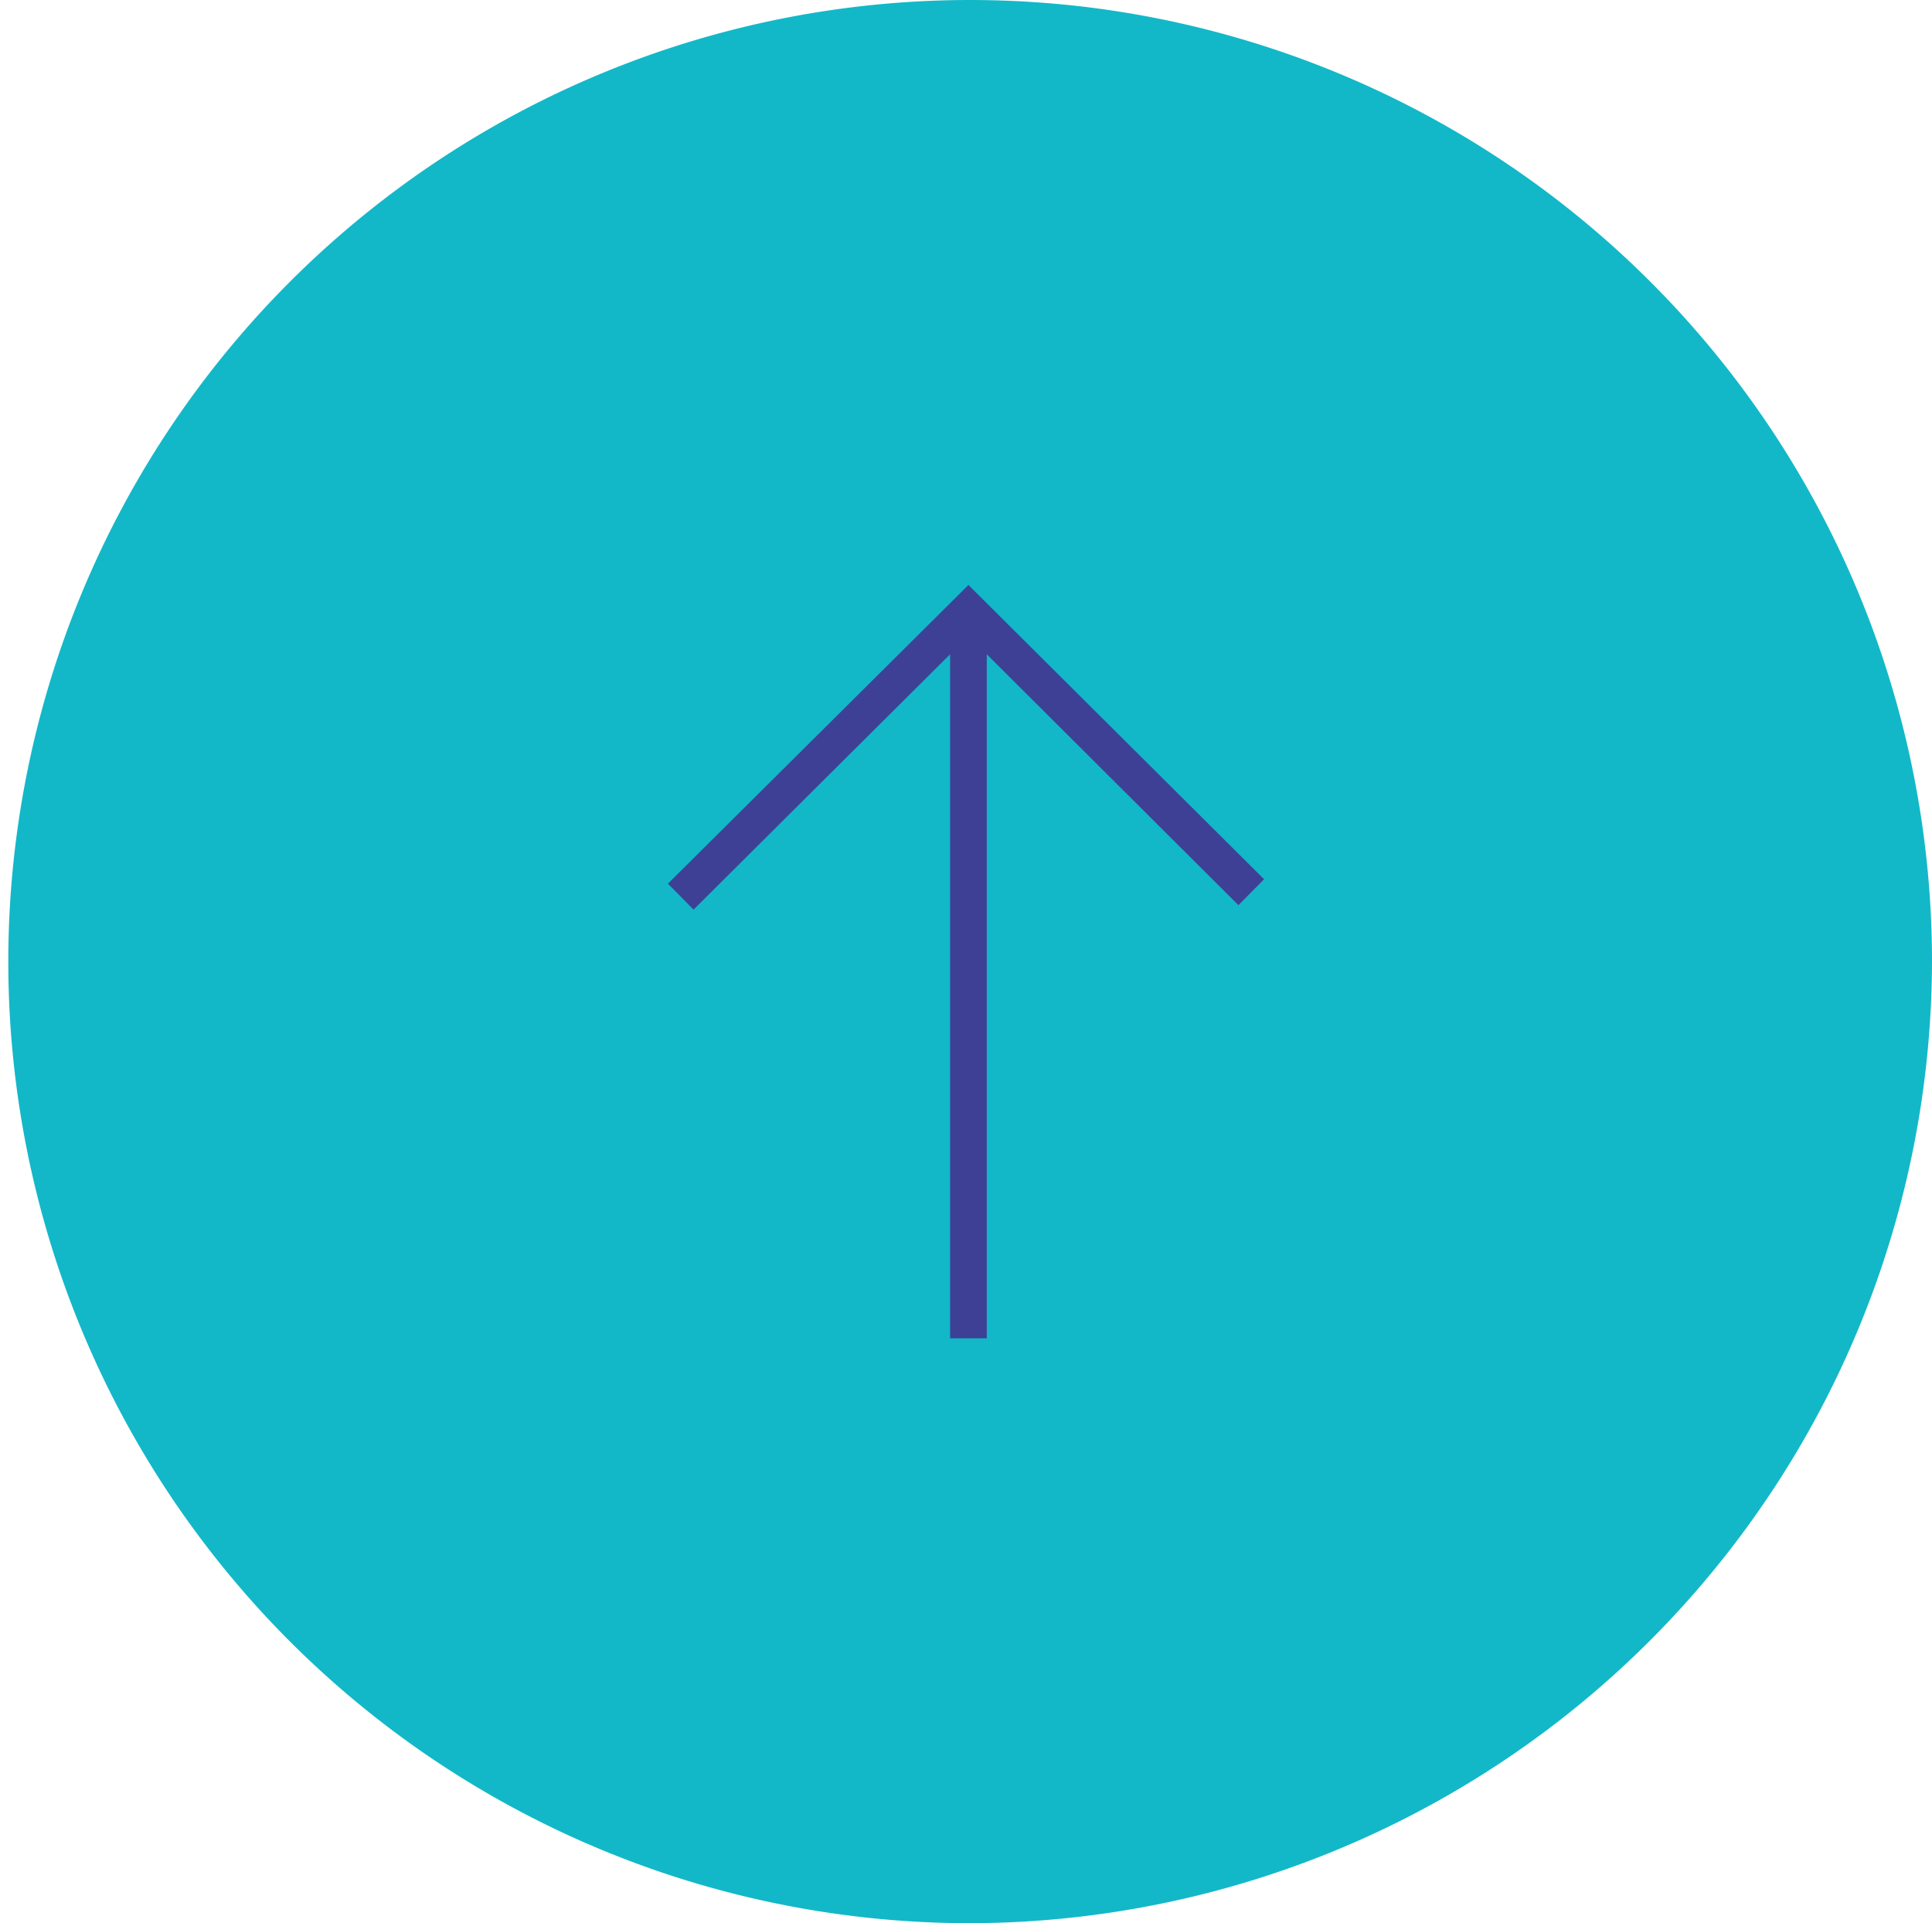 <svg id="ec54b21c-45c0-41b9-858d-ce6f9e73c4dc" data-name="Layer 1" xmlns="http://www.w3.org/2000/svg" viewBox="0 0 134.88 134.31"><defs><style>.be065a16-30dc-4cae-ada0-ec522046a8e2{fill:#12b8c8;fill-rule:evenodd;}.bc0ec0e3-7b53-4ac2-8b6a-4e264df69908{fill:#3e4095;}</style></defs><title>BackTop</title><path class="be065a16-30dc-4cae-ada0-ec522046a8e2" d="M306.46,462.86a67.15,67.15,0,1,1,67.44-67.15,67.3,67.3,0,0,1-67.44,67.15Z" transform="translate(-239.02 -328.56)"/><polygon class="bc0ec0e3-7b53-4ac2-8b6a-4e264df69908" points="86.46 63.21 68.89 45.69 68.89 93.46 66.33 93.46 66.33 45.69 48.42 63.52 46.63 61.71 67.61 40.85 88.25 61.4 86.46 63.21"/></svg>